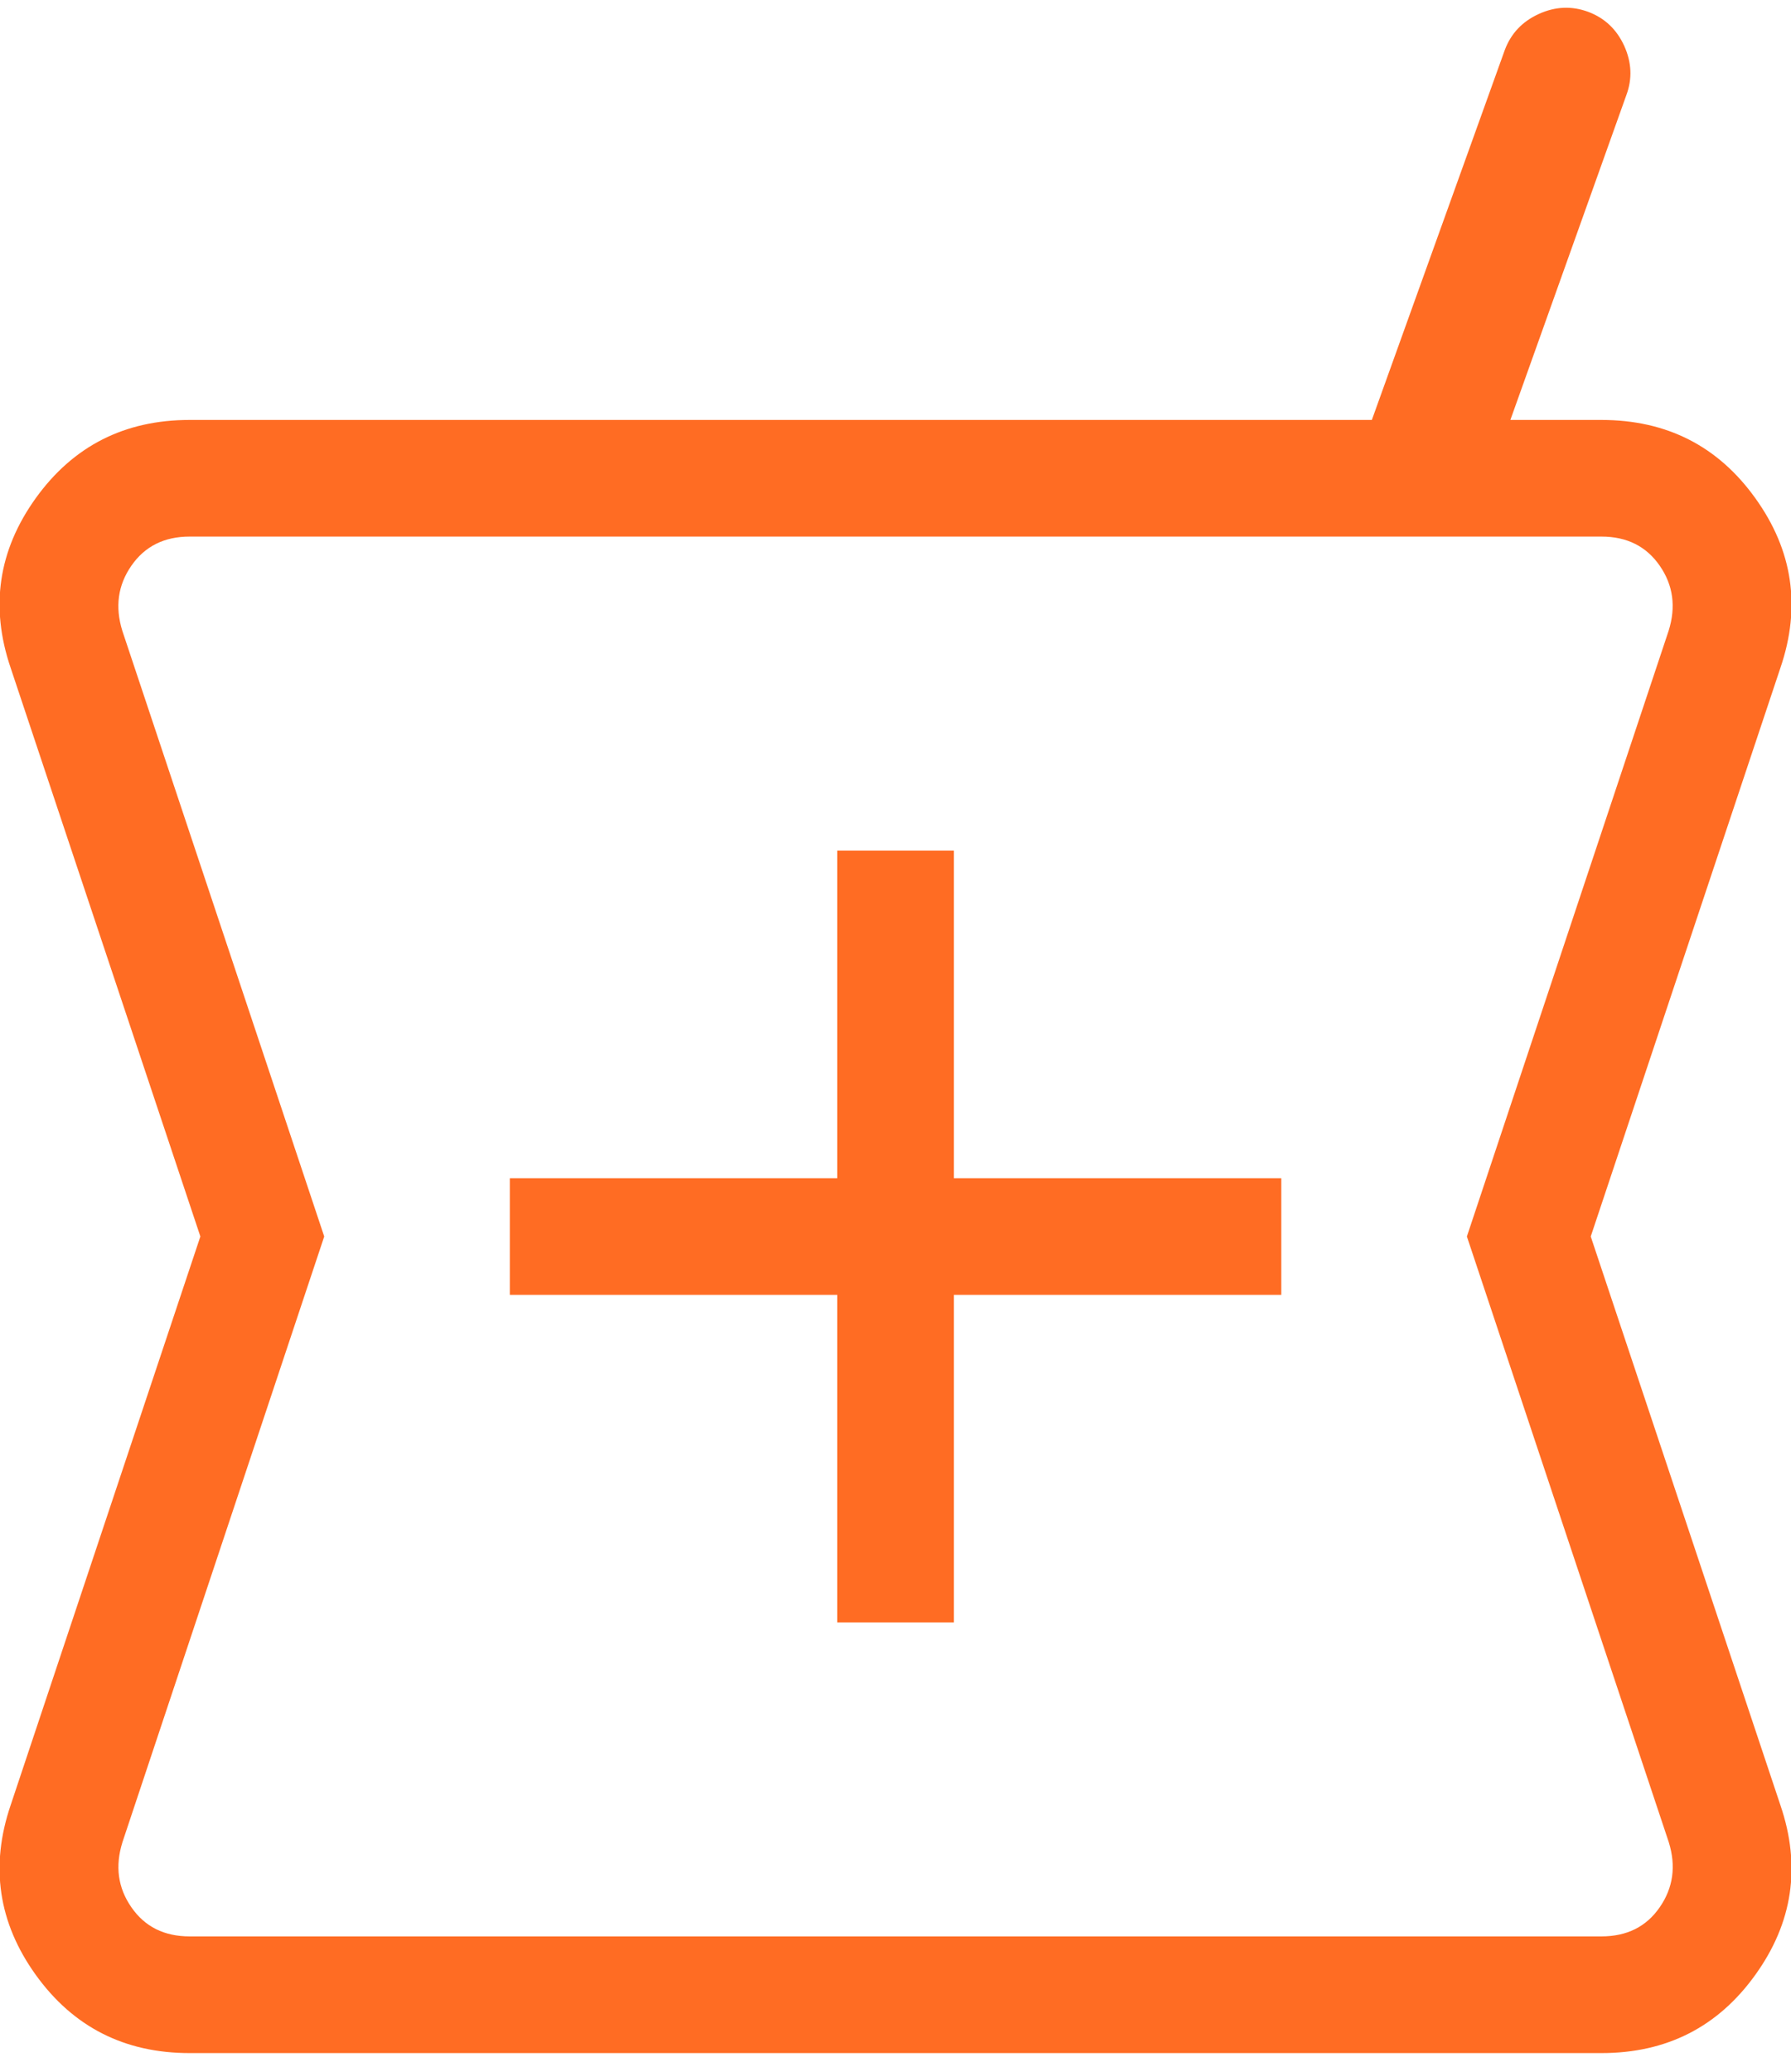 <svg width="32" height="37" viewBox="0 0 32 37" fill="#FF6C23" xmlns="http://www.w3.org/2000/svg">
<path d="M3.388 36.667C2.225 36.667 1.308 36.201 0.638 35.269C-0.031 34.337 -0.18 33.327 0.19 32.24L3.58 22.083L0.19 11.927C-0.18 10.84 -0.031 9.83 0.638 8.898C1.308 7.966 2.225 7.5 3.388 7.5H24.511L26.886 0.894C26.996 0.599 27.198 0.385 27.493 0.25C27.788 0.115 28.084 0.103 28.378 0.212C28.671 0.322 28.885 0.524 29.02 0.819C29.154 1.115 29.167 1.409 29.057 1.702L26.986 7.5H28.611C29.778 7.5 30.695 7.966 31.363 8.898C32.033 9.83 32.182 10.84 31.811 11.927L28.422 22.083L31.811 32.24C32.182 33.327 32.033 34.337 31.363 35.269C30.694 36.201 29.777 36.667 28.613 36.667H3.388ZM14.959 28.975H17.043V23.125H22.893V21.042H17.043V15.192H14.959V21.042H9.109V23.125H14.959V28.975ZM3.388 34.583H28.613C29.068 34.583 29.415 34.41 29.655 34.062C29.895 33.715 29.949 33.328 29.816 32.9L26.209 22.083L29.813 11.267C29.948 10.839 29.895 10.451 29.655 10.104C29.415 9.757 29.068 9.583 28.613 9.583H3.388C2.934 9.583 2.587 9.757 2.347 10.104C2.106 10.451 2.053 10.839 2.186 11.267L5.793 22.083L2.188 32.9C2.054 33.328 2.106 33.715 2.347 34.062C2.587 34.41 2.934 34.583 3.388 34.583Z" fill="#FF6C23"/>
</svg>
